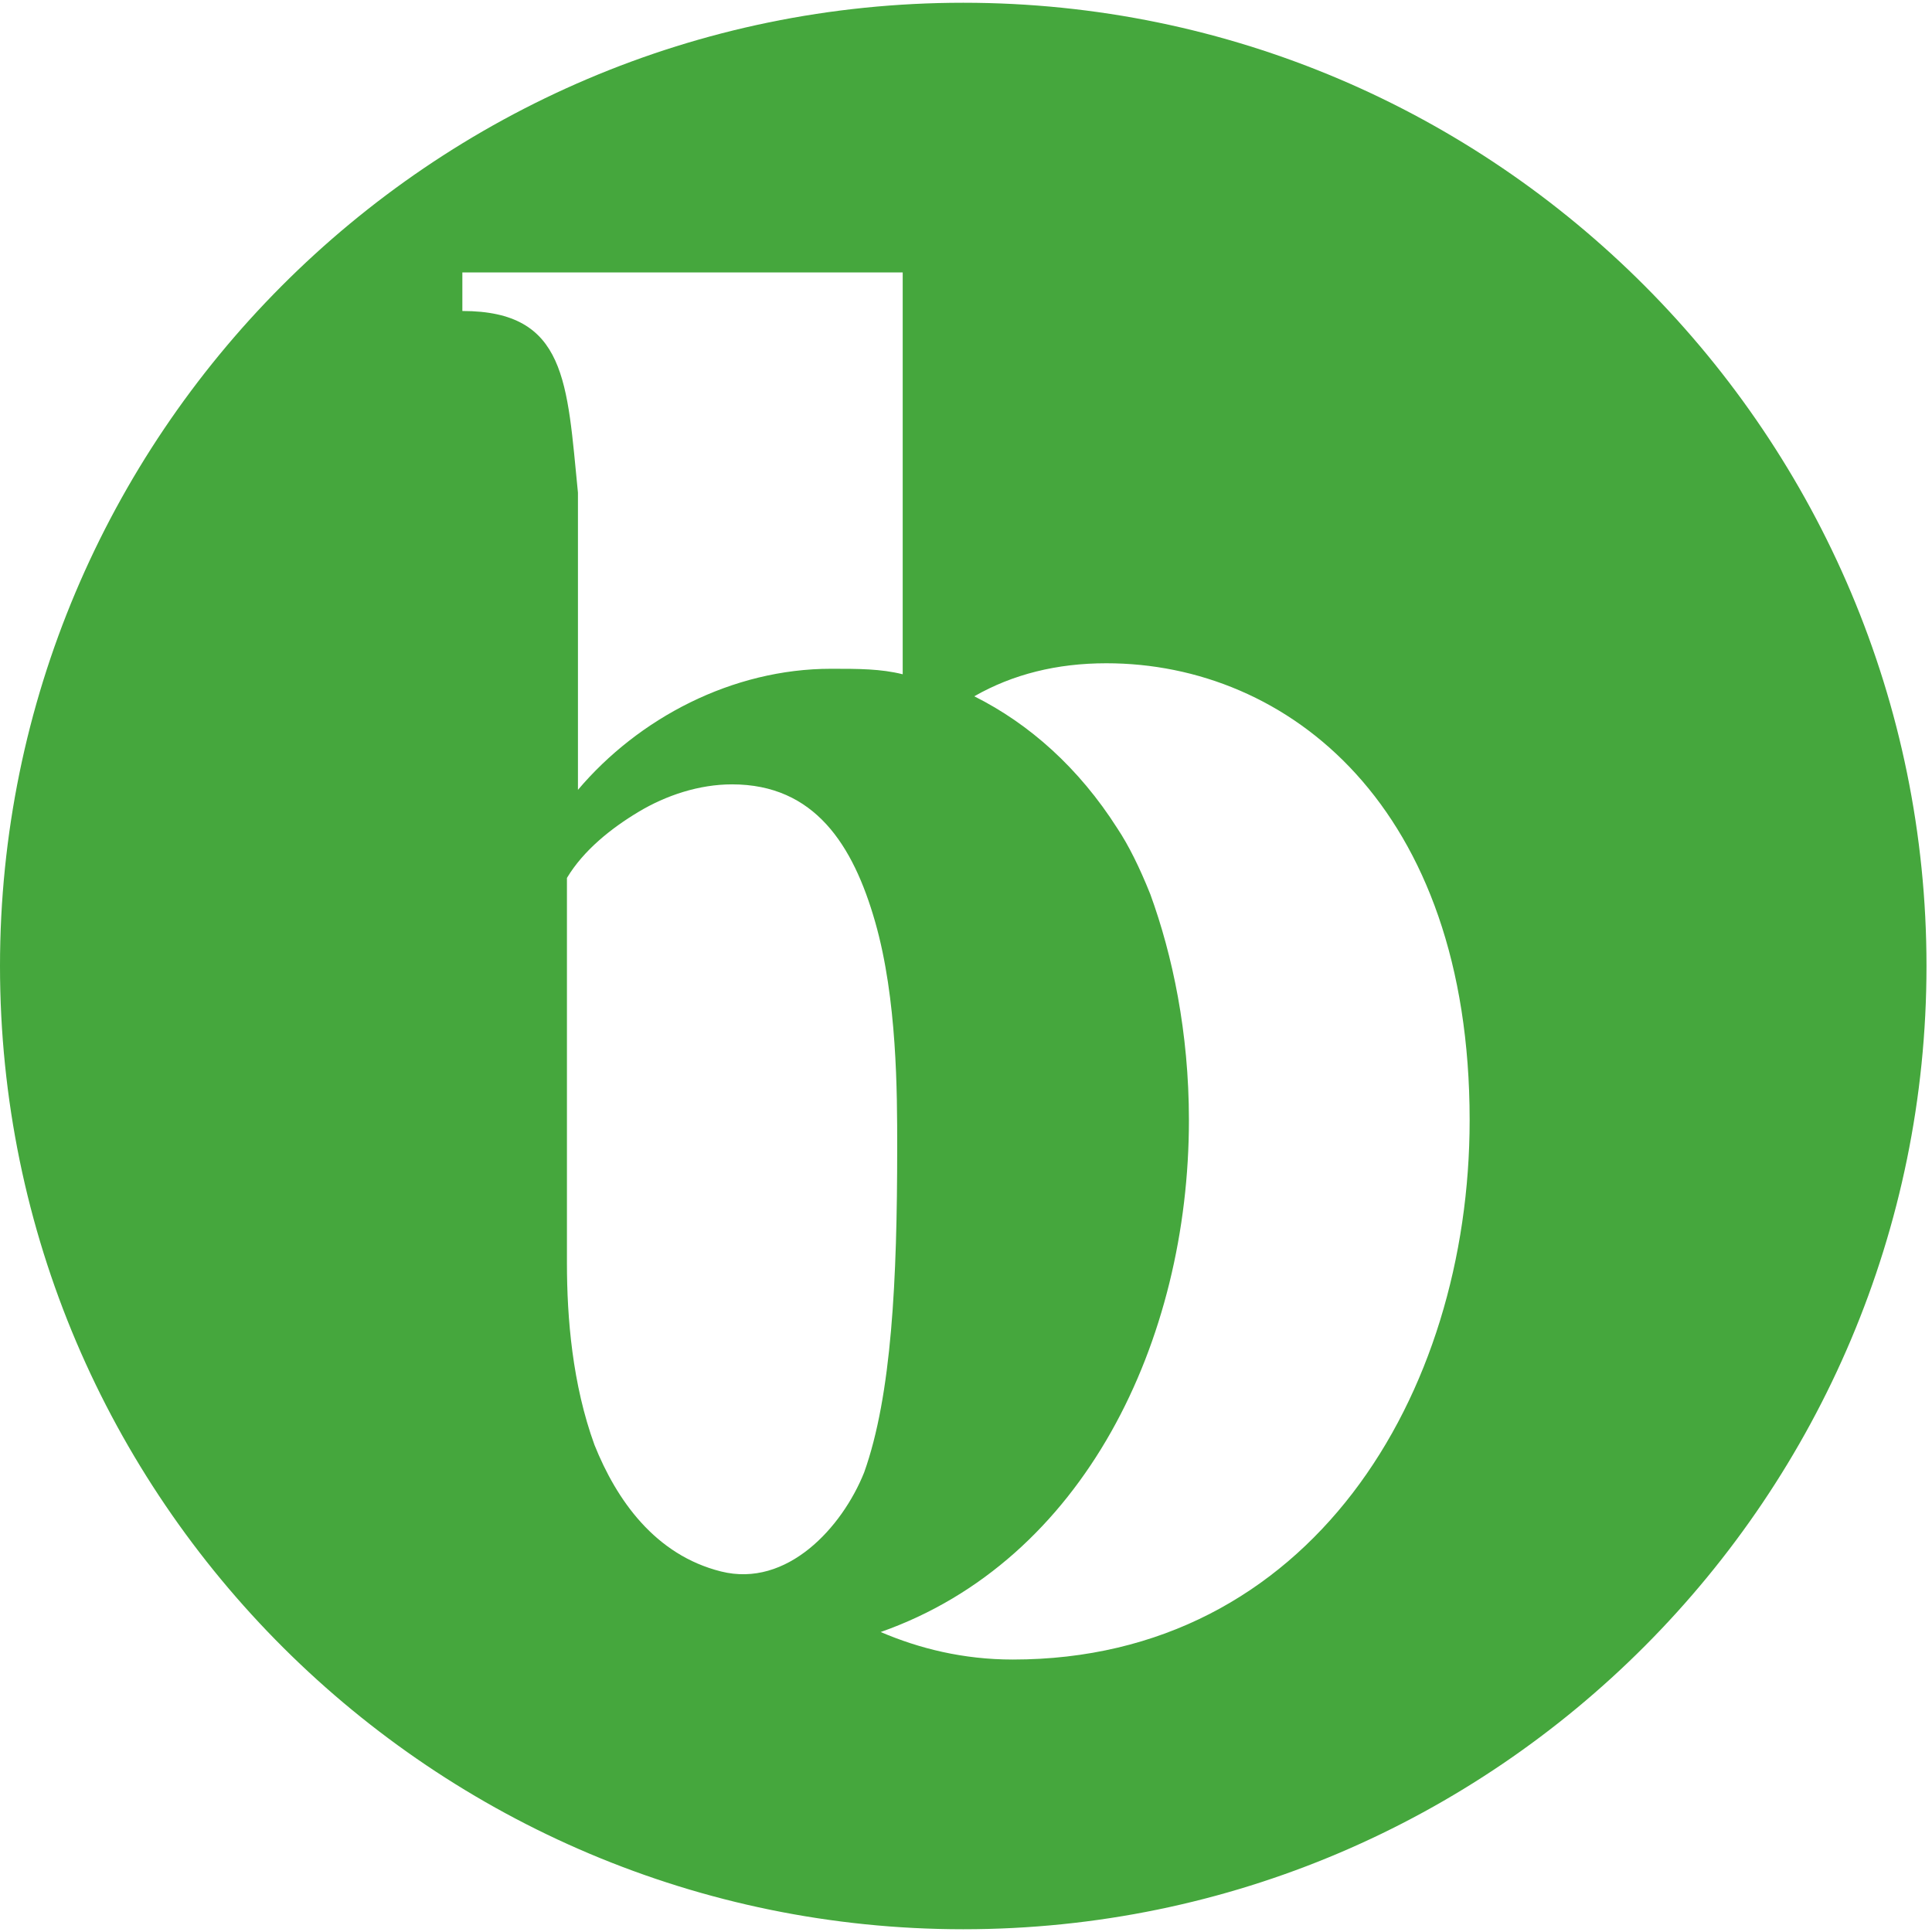 <?xml version="1.0" encoding="UTF-8" standalone="no"?>
<svg width="30" height="30" version="1.1" id="Layer_1" xmlns="http://www.w3.org/2000/svg" xmlns:xlink="http://www.w3.org/1999/xlink" x="0px" y="0px"
	 viewBox="194.1 0 35.1 35" enable-background="new 194.1 0 35.1 35" xml:space="preserve">
<path fill="#45a73d" d="M211.6,0c-9.7,0-17.5,7.9-17.5,17.5c0,9.7,7.9,17.5,17.5,17.5c9.7,0,17.5-7.9,17.5-17.5
	C229.1,7.9,221.3,0,211.6,0z M202.5,5.6V4.9h8v7.3c-0.4-0.1-0.8-0.1-1.3-0.1c-1.8,0-3.5,0.9-4.6,2.2V8.9
	C204.4,6.9,204.4,5.6,202.5,5.6z M207.2,28.5c-1.2-0.3-1.9-1.3-2.3-2.3c-0.4-1.1-0.5-2.3-0.5-3.3v-7c0.3-0.5,0.8-0.9,1.3-1.2
	c0.5-0.3,1.1-0.5,1.7-0.5c1.5,0,2.2,1.1,2.6,2.5c0.4,1.4,0.4,3.1,0.4,4.1c0,2.4-0.1,4.5-0.6,5.9C209.4,27.7,208.4,28.8,207.2,28.5z
	 M212.5,30.1c-0.9,0-1.7-0.2-2.4-0.5c3.7-1.3,5.6-5.3,5.6-9.3c0-1.6-0.3-3-0.7-4.1c-0.2-0.5-0.4-0.9-0.6-1.2
	c-0.7-1.1-1.6-1.9-2.6-2.4c0.7-0.4,1.5-0.6,2.4-0.6c3.3,0,6.6,2.6,6.6,8.3C220.8,25.3,217.9,30.1,212.5,30.1z"/>
</svg>
